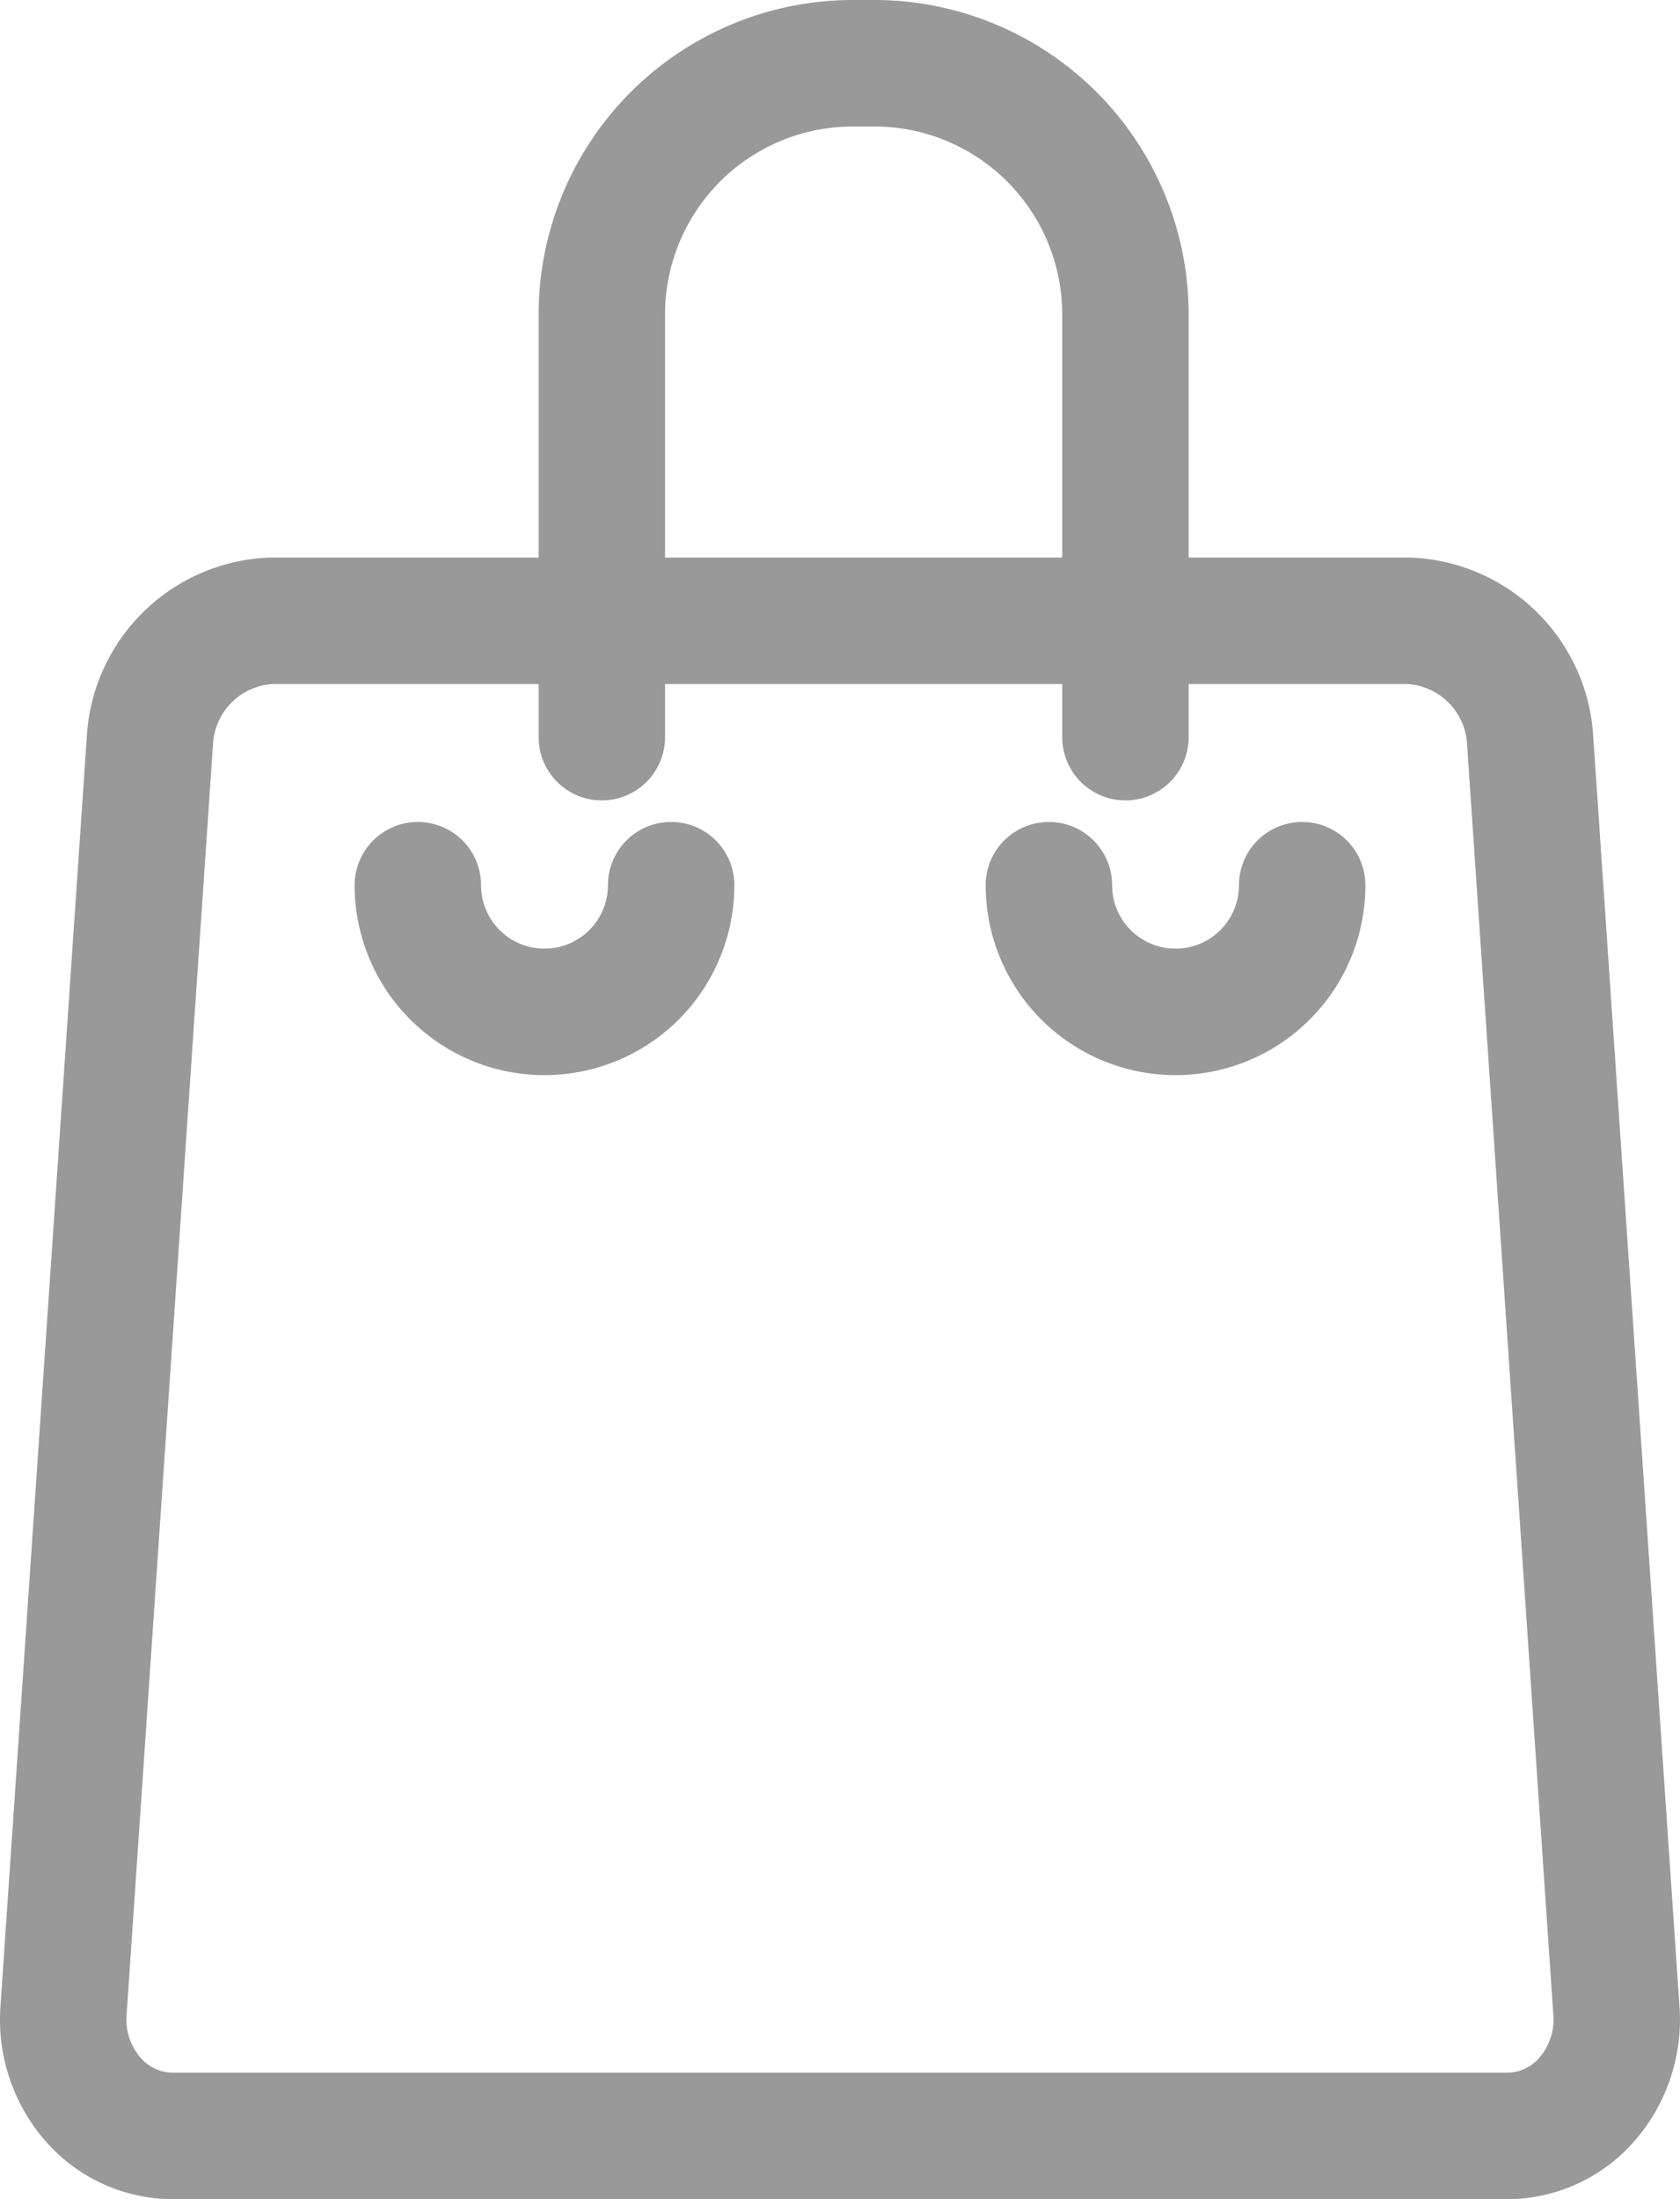 <svg xmlns="http://www.w3.org/2000/svg" width="26.577" height="34.775" viewBox="0 0 26.577 34.775"><defs><style>.a{fill:none;stroke:#999;stroke-linecap:round;stroke-linejoin:round;stroke-width:2px;}</style></defs><g transform="translate(1.001 1)"><path class="a" d="M337.673,267.5a2,2,0,0,0,4.007,0" transform="translate(-332.064 -254.502)"/><path class="a" d="M352.673,267.5a2,2,0,0,0,4.007,0" transform="translate(-337.081 -254.502)"/><path class="a" d="M352.452,261.877a2.008,2.008,0,0,0-1.912-1.9H332.528a2.007,2.007,0,0,0-1.912,1.9l-1.365,20.063a1.922,1.922,0,0,0,.456,1.407,1.677,1.677,0,0,0,1.279.589h21.094a1.676,1.676,0,0,0,1.279-.589,1.923,1.923,0,0,0,.456-1.407Z" transform="translate(-329.246 -251.16)"/><path class="a" d="M349.6,258.17v-6.688a3.973,3.973,0,0,0-3.969-3.969h-.345a3.973,3.973,0,0,0-3.969,3.969v6.688" transform="translate(-332.797 -247.513)"/></g></svg>